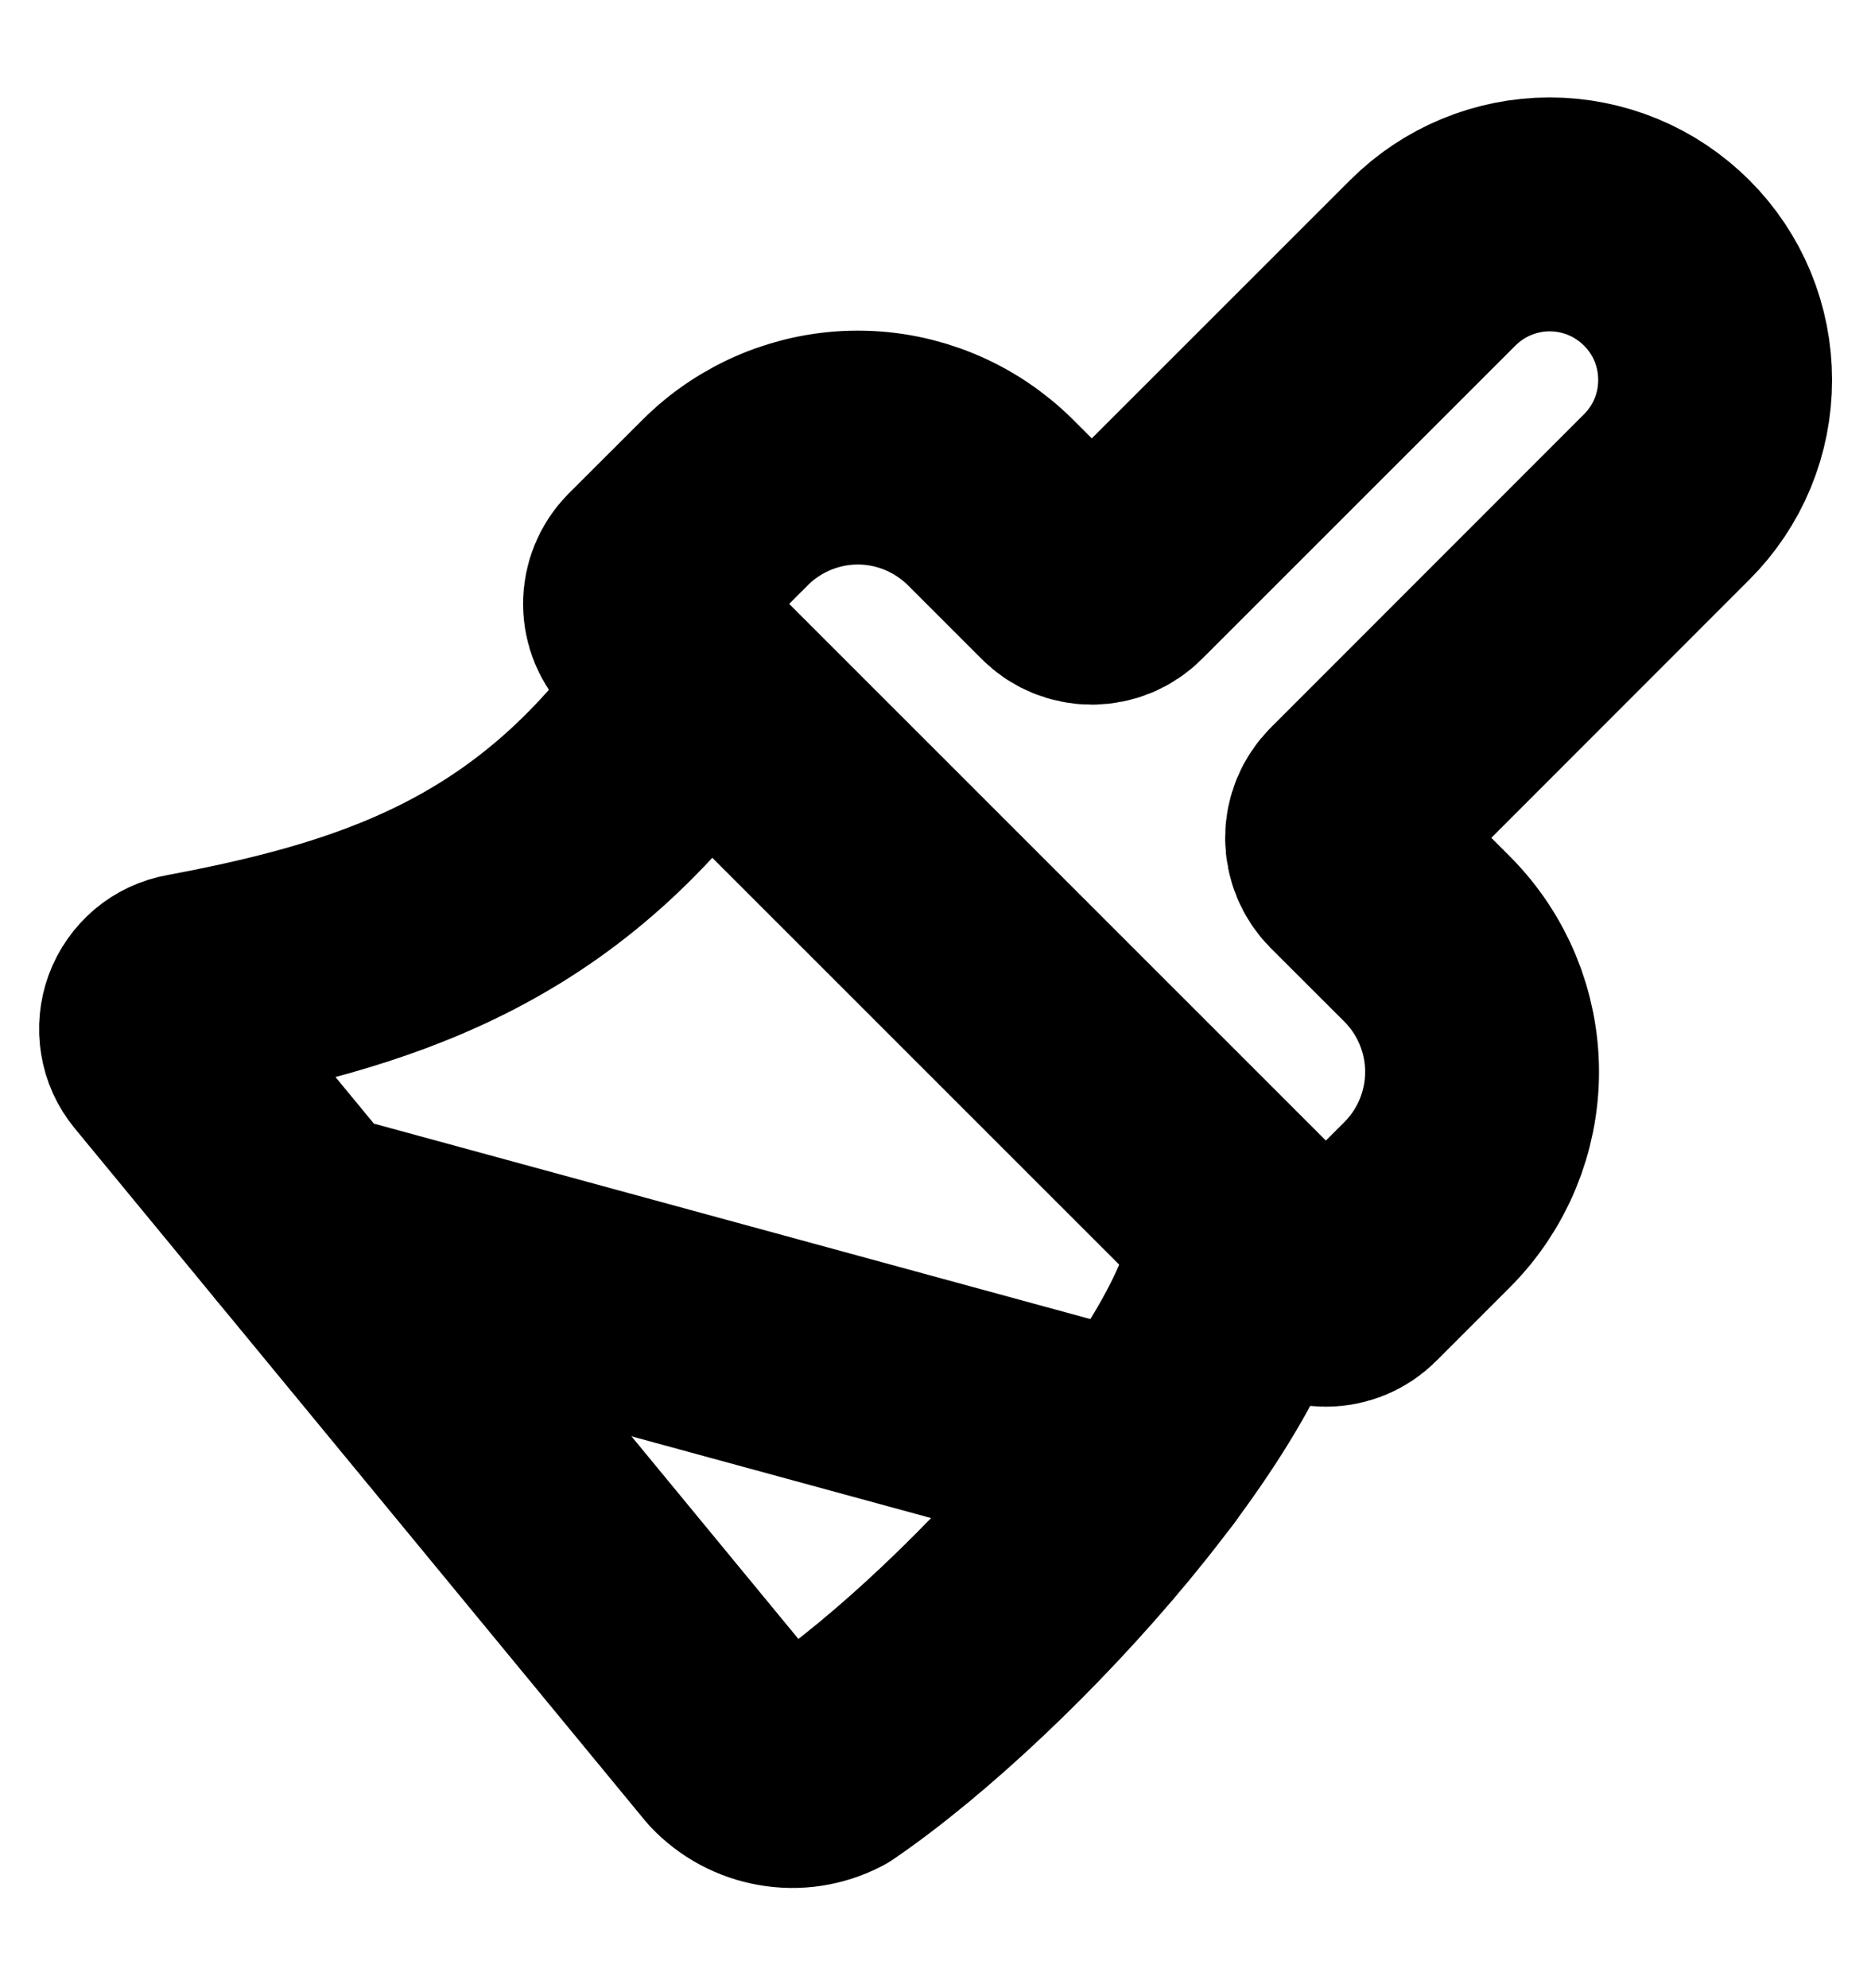 <svg width="16" height="17" viewBox="0 0 16 17" fill="none" xmlns="http://www.w3.org/2000/svg">
<g clip-path="url(#clip0_222_1189)">
<path d="M9.749 12.431L2.629 10.489" stroke="black" stroke-width="2" stroke-linecap="round" stroke-linejoin="round"/>
<path d="M12.252 2.248C12.383 2.117 12.539 2.012 12.711 1.941C12.882 1.87 13.066 1.833 13.252 1.833C13.438 1.833 13.622 1.87 13.794 1.941C13.966 2.012 14.121 2.117 14.253 2.248C14.384 2.379 14.489 2.535 14.56 2.707C14.631 2.879 14.667 3.063 14.667 3.249C14.667 3.434 14.631 3.619 14.56 3.79C14.489 3.962 14.384 4.118 14.253 4.249L11.574 6.929C11.512 6.991 11.477 7.076 11.477 7.164C11.477 7.253 11.512 7.337 11.574 7.4L12.204 8.029C12.505 8.331 12.674 8.739 12.674 9.165C12.674 9.591 12.505 10 12.204 10.301L11.574 10.931C11.512 10.993 11.427 11.028 11.339 11.028C11.25 11.028 11.165 10.993 11.103 10.931L5.57 5.399C5.508 5.336 5.473 5.251 5.473 5.163C5.473 5.075 5.508 4.99 5.57 4.927L6.2 4.298C6.501 3.997 6.91 3.827 7.336 3.827C7.762 3.827 8.17 3.997 8.472 4.298L9.101 4.927C9.163 4.99 9.248 5.025 9.337 5.025C9.425 5.025 9.51 4.99 9.572 4.927L12.252 2.248Z" stroke="black" stroke-width="2" stroke-linecap="round" stroke-linejoin="round"/>
<path d="M6 5.833C4.797 7.64 3.353 8.14 1.611 8.466C1.553 8.476 1.499 8.501 1.454 8.539C1.41 8.577 1.375 8.626 1.355 8.681C1.335 8.736 1.329 8.796 1.339 8.854C1.348 8.912 1.373 8.966 1.41 9.011L6.29 14.934C6.389 15.039 6.52 15.109 6.662 15.133C6.805 15.158 6.951 15.136 7.08 15.069C8.49 14.104 10.667 11.695 10.667 10.5" stroke="black" stroke-width="2" stroke-linecap="round" stroke-linejoin="round"/>
</g>
<defs>
<clipPath id="clip0_222_1189">
<rect width="16" height="16" fill="white" transform="translate(0 0.5)"/>
</clipPath>
</defs>
</svg>
